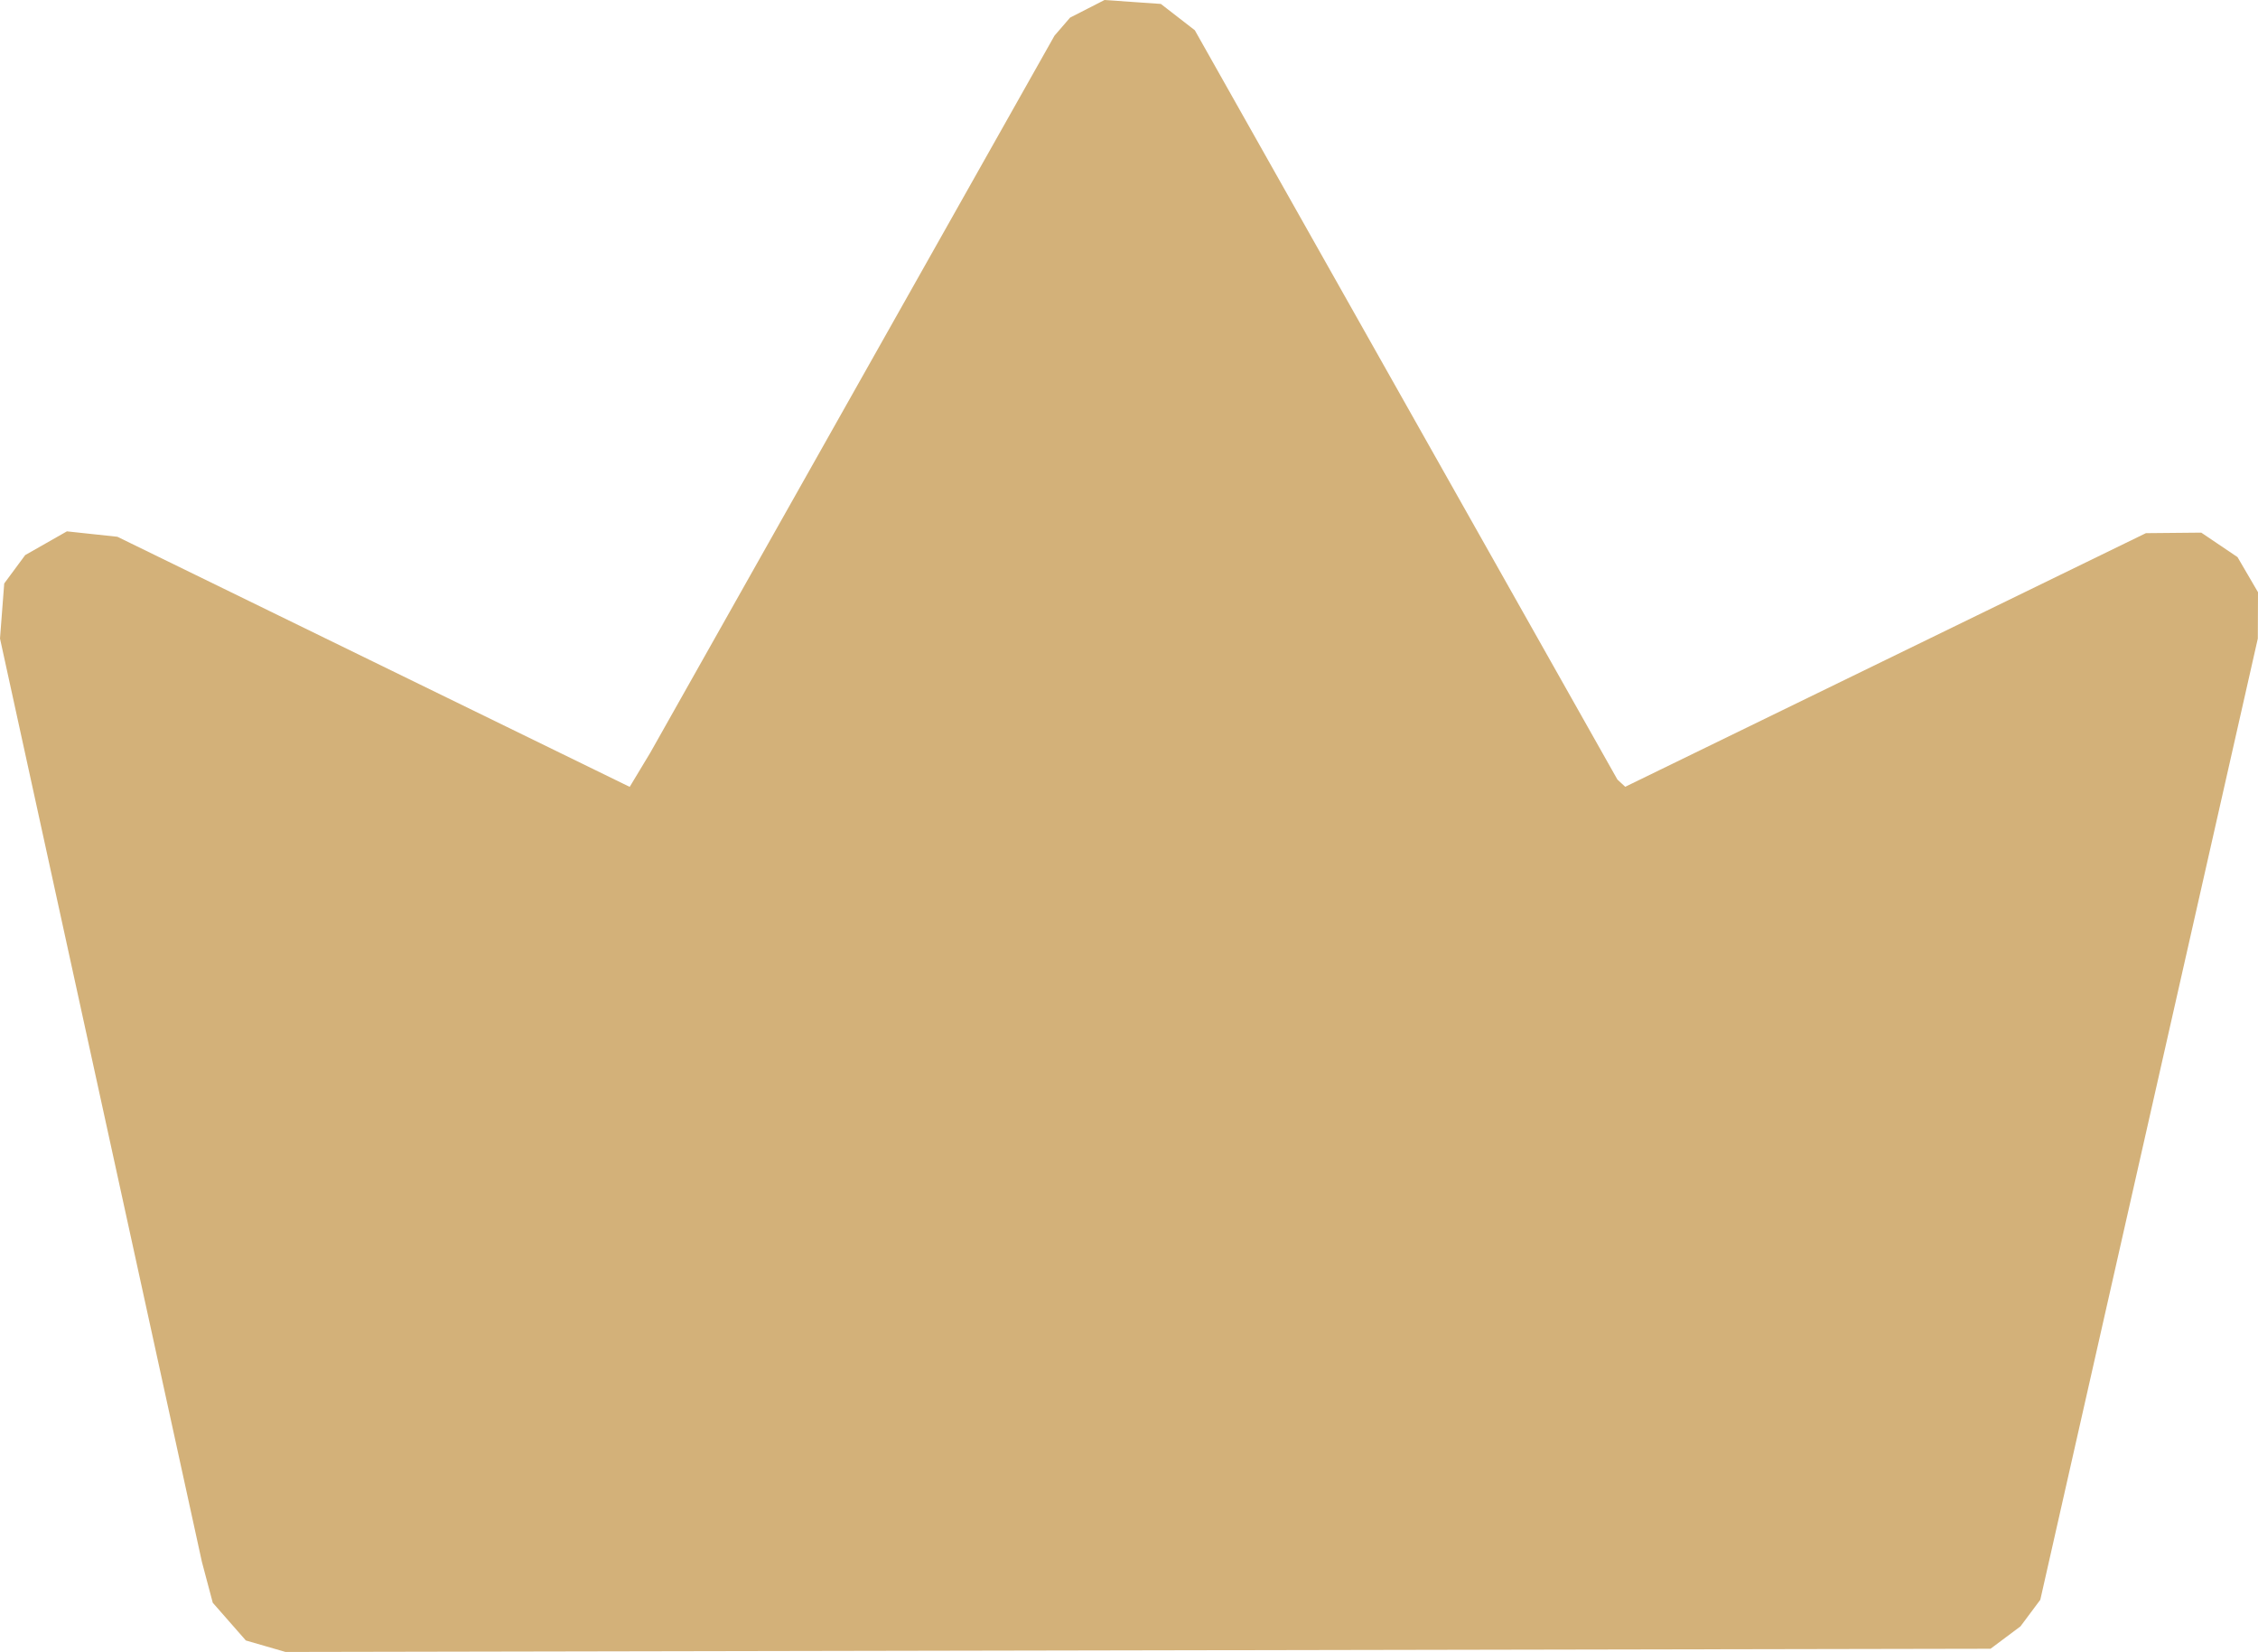 <?xml version="1.0" encoding="UTF-8"?> <svg xmlns="http://www.w3.org/2000/svg" width="380" height="278" viewBox="0 0 380 278" fill="none"> <path fill-rule="evenodd" clip-rule="evenodd" d="M182.983 1.483L180.084 2.966L178.773 4.485L177.461 6.003L143.455 66.327L109.447 126.651L107.71 129.534L105.972 132.418L62.864 111.373L19.755 90.329L15.507 89.874L11.259 89.419L7.749 91.417L4.238 93.414L2.474 95.802L0.71 98.19L0.355 102.823L0 107.457L16.99 185.147L33.978 262.838L34.892 266.277L35.806 269.716L38.591 272.893L41.375 276.068L44.714 277.034L48.052 278L191.52 277.731L334.988 277.462L337.508 275.577L340.028 273.692L341.697 271.456L343.365 269.219L361.667 188.338L379.969 107.457L379.984 103.559L380 99.661L378.277 96.707L376.554 93.754L373.502 91.694L370.45 89.634L365.793 89.679L361.136 89.723L317.322 111.064L273.509 132.405L272.85 131.794L272.191 131.182L236.634 68.135L201.076 5.089L198.219 2.875L195.361 0.661L190.622 0.331L185.882 0L182.983 1.483Z" fill="#D3B179"></path> </svg> 